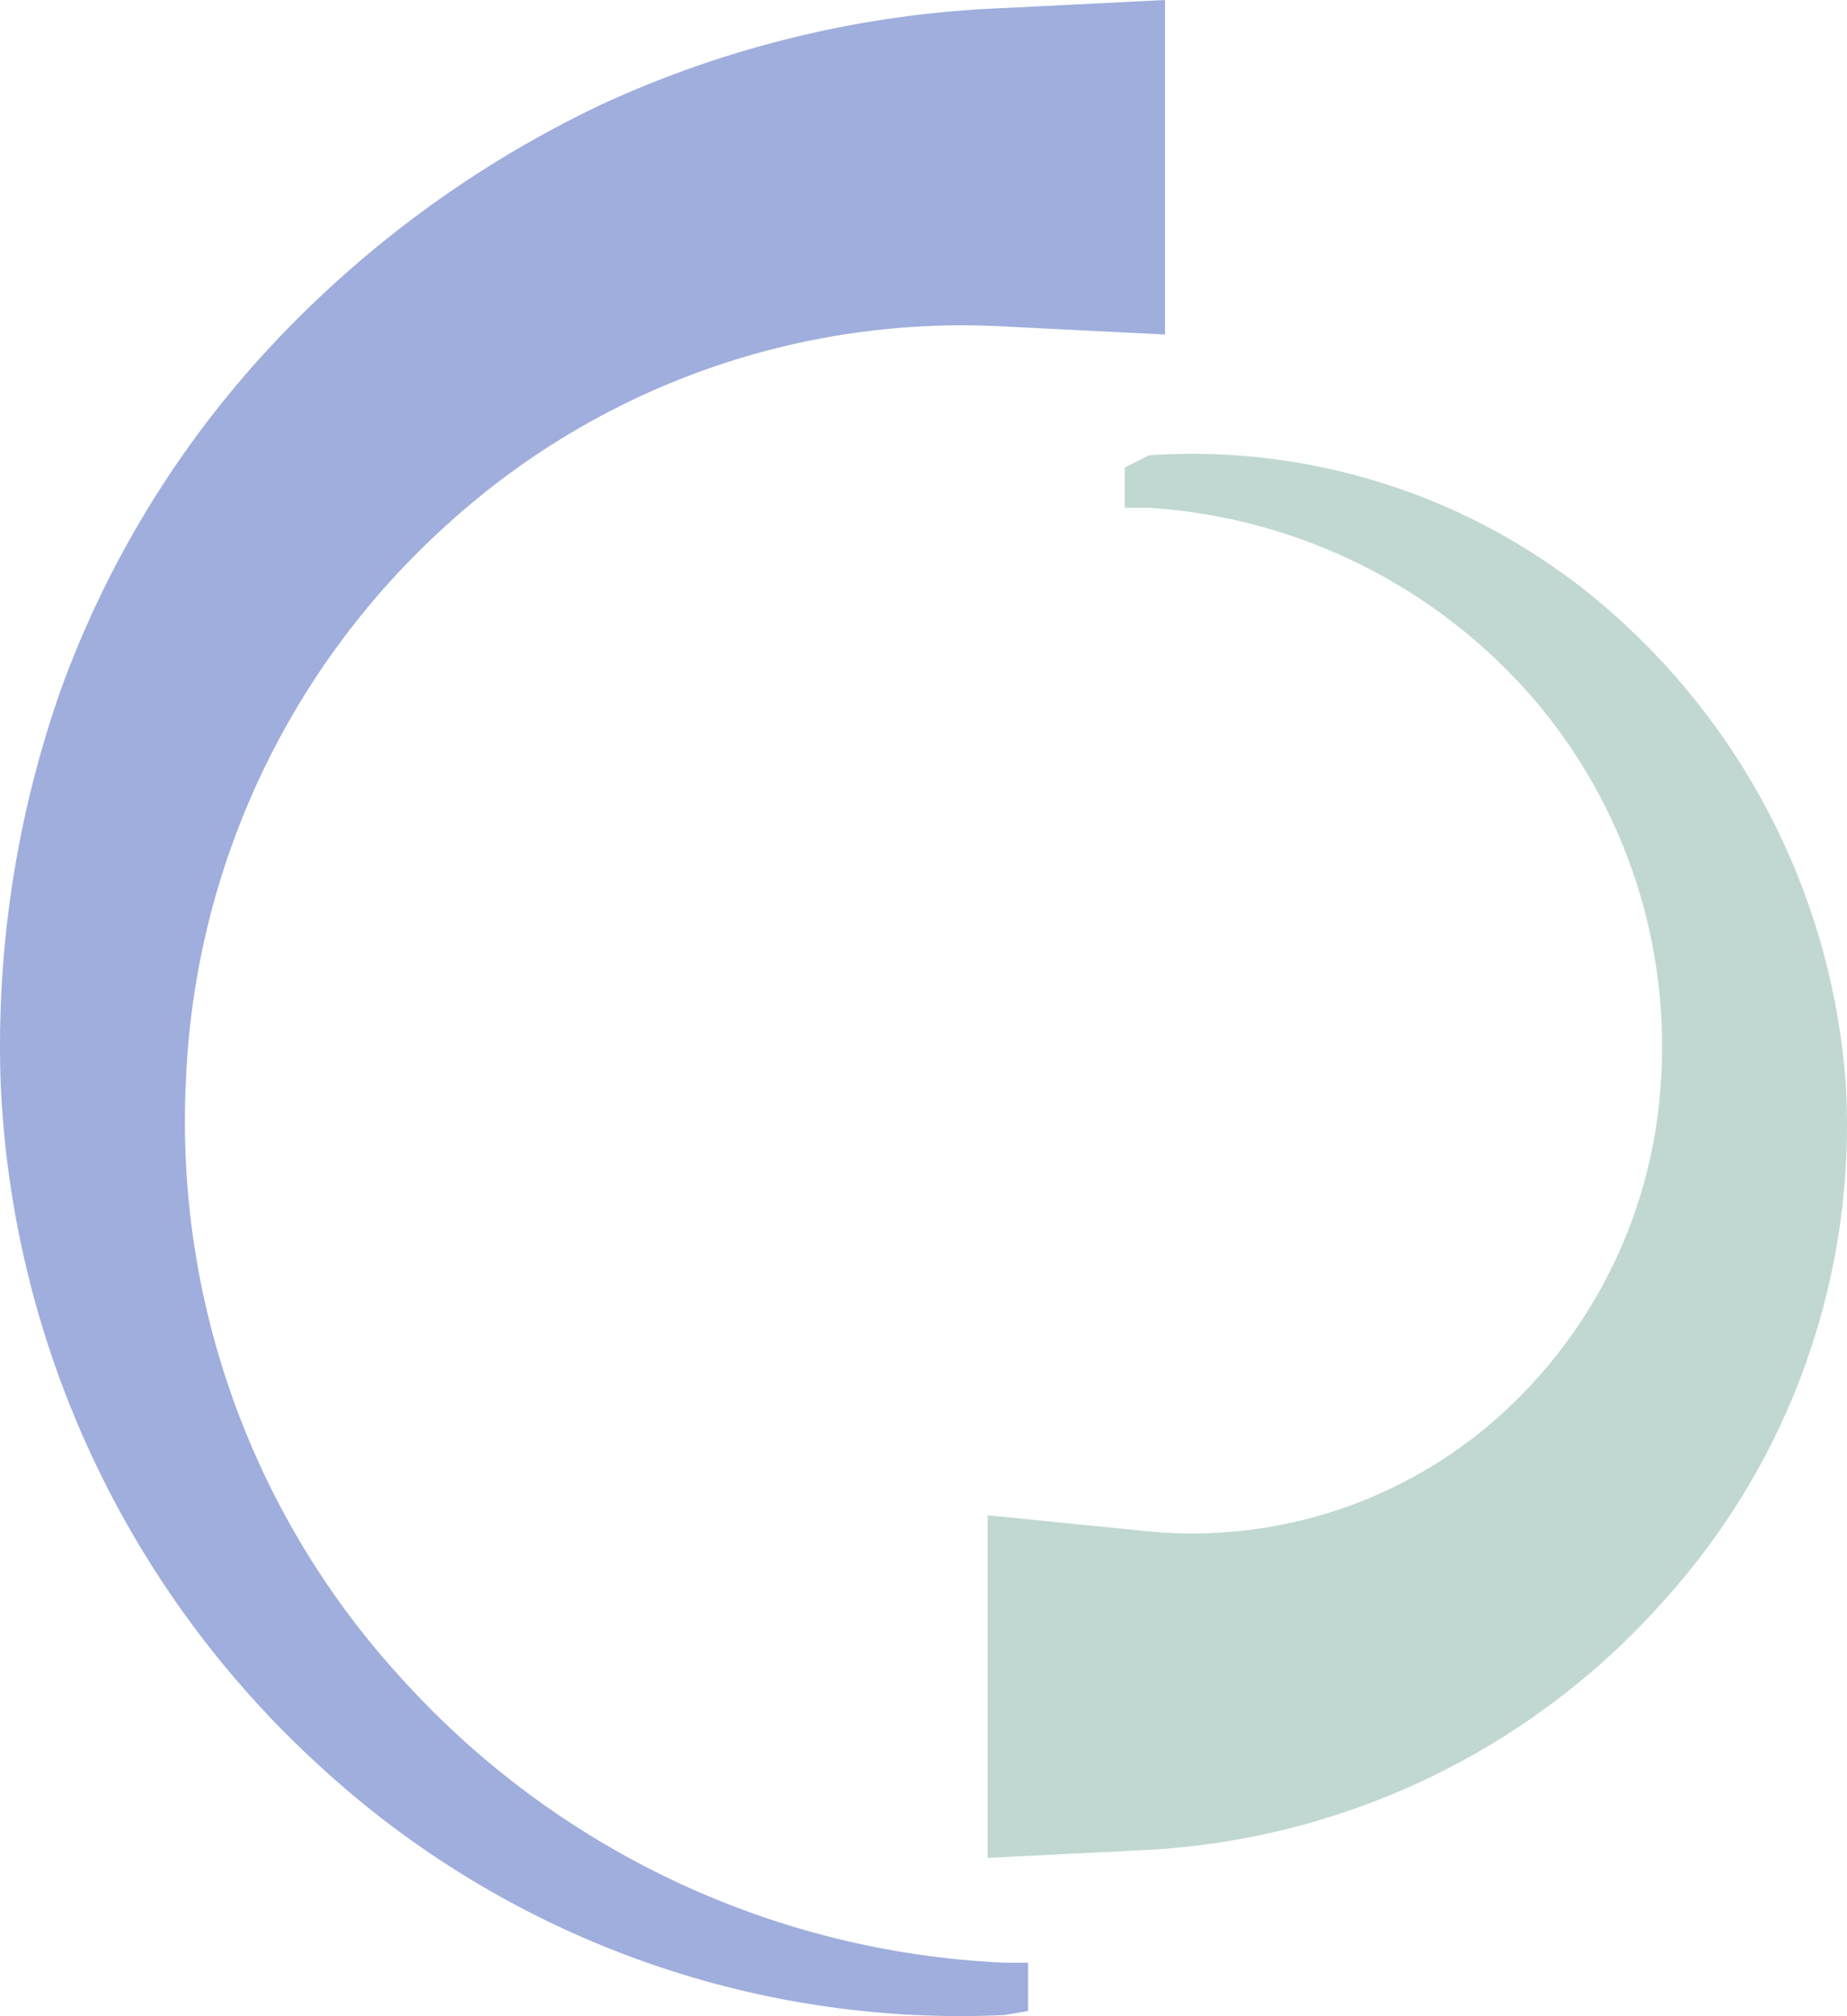 <svg xmlns="http://www.w3.org/2000/svg" version="1.1" xmlns:xlink="http://www.w3.org/1999/xlink" xmlns:svgjs="http://svgjs.dev/svgjs" width="50.691" height="55.316"><svg id="SvgjsSvg1017" xmlns="http://www.w3.org/2000/svg" viewBox="0 0 50.691 55.316"><defs><style>.cls-1{fill:#9faedc;}.cls-2{fill:#c1d8d2;}</style></defs><g id="SvgjsG1016"><path id="SvgjsPath1015" class="cls-1" d="m27.55,55.289c-6.931.319-13.701-2.15-18.8-6.856C3.447,43.583.302,36.815.015,29.635c-.116-3.647.447-7.284,1.66-10.726,1.267-3.487,3.222-6.684,5.75-9.4,2.578-2.763,5.654-5.014,9.067-6.635C19.967,1.269,23.725.367,27.55.221l4.424-.221v9.178l-4.423-.221c-5.607-.307-11.103,1.644-15.26,5.418-4.354,3.911-6.945,9.413-7.188,15.26-.307,6.072,1.846,12.011,5.971,16.476,4.244,4.669,10.173,7.455,16.476,7.74h.665v1.327l-.663.111h-.002Z"></path><path id="SvgjsPath1014" class="cls-2" d="m31.531,12.491c4.698-.32,9.326,1.277,12.827,4.427,3.684,3.297,5.943,7.896,6.3,12.827.304,5.194-1.489,10.293-4.976,14.154-3.613,4.084-8.71,6.553-14.154,6.856l-4.423.221v-9.4l4.423.442c3.356.319,6.7-.716,9.289-2.875,2.775-2.327,4.49-5.677,4.755-9.289.301-3.851-.93-7.665-3.425-10.613-2.674-3.134-6.504-5.05-10.616-5.308h-.663v-1.106l.663-.332v-.004Z"></path></g></svg><style>@media (prefers-color-scheme: light) { :root { filter: none; } }
@media (prefers-color-scheme: dark) { :root { filter: none; } }
</style></svg>